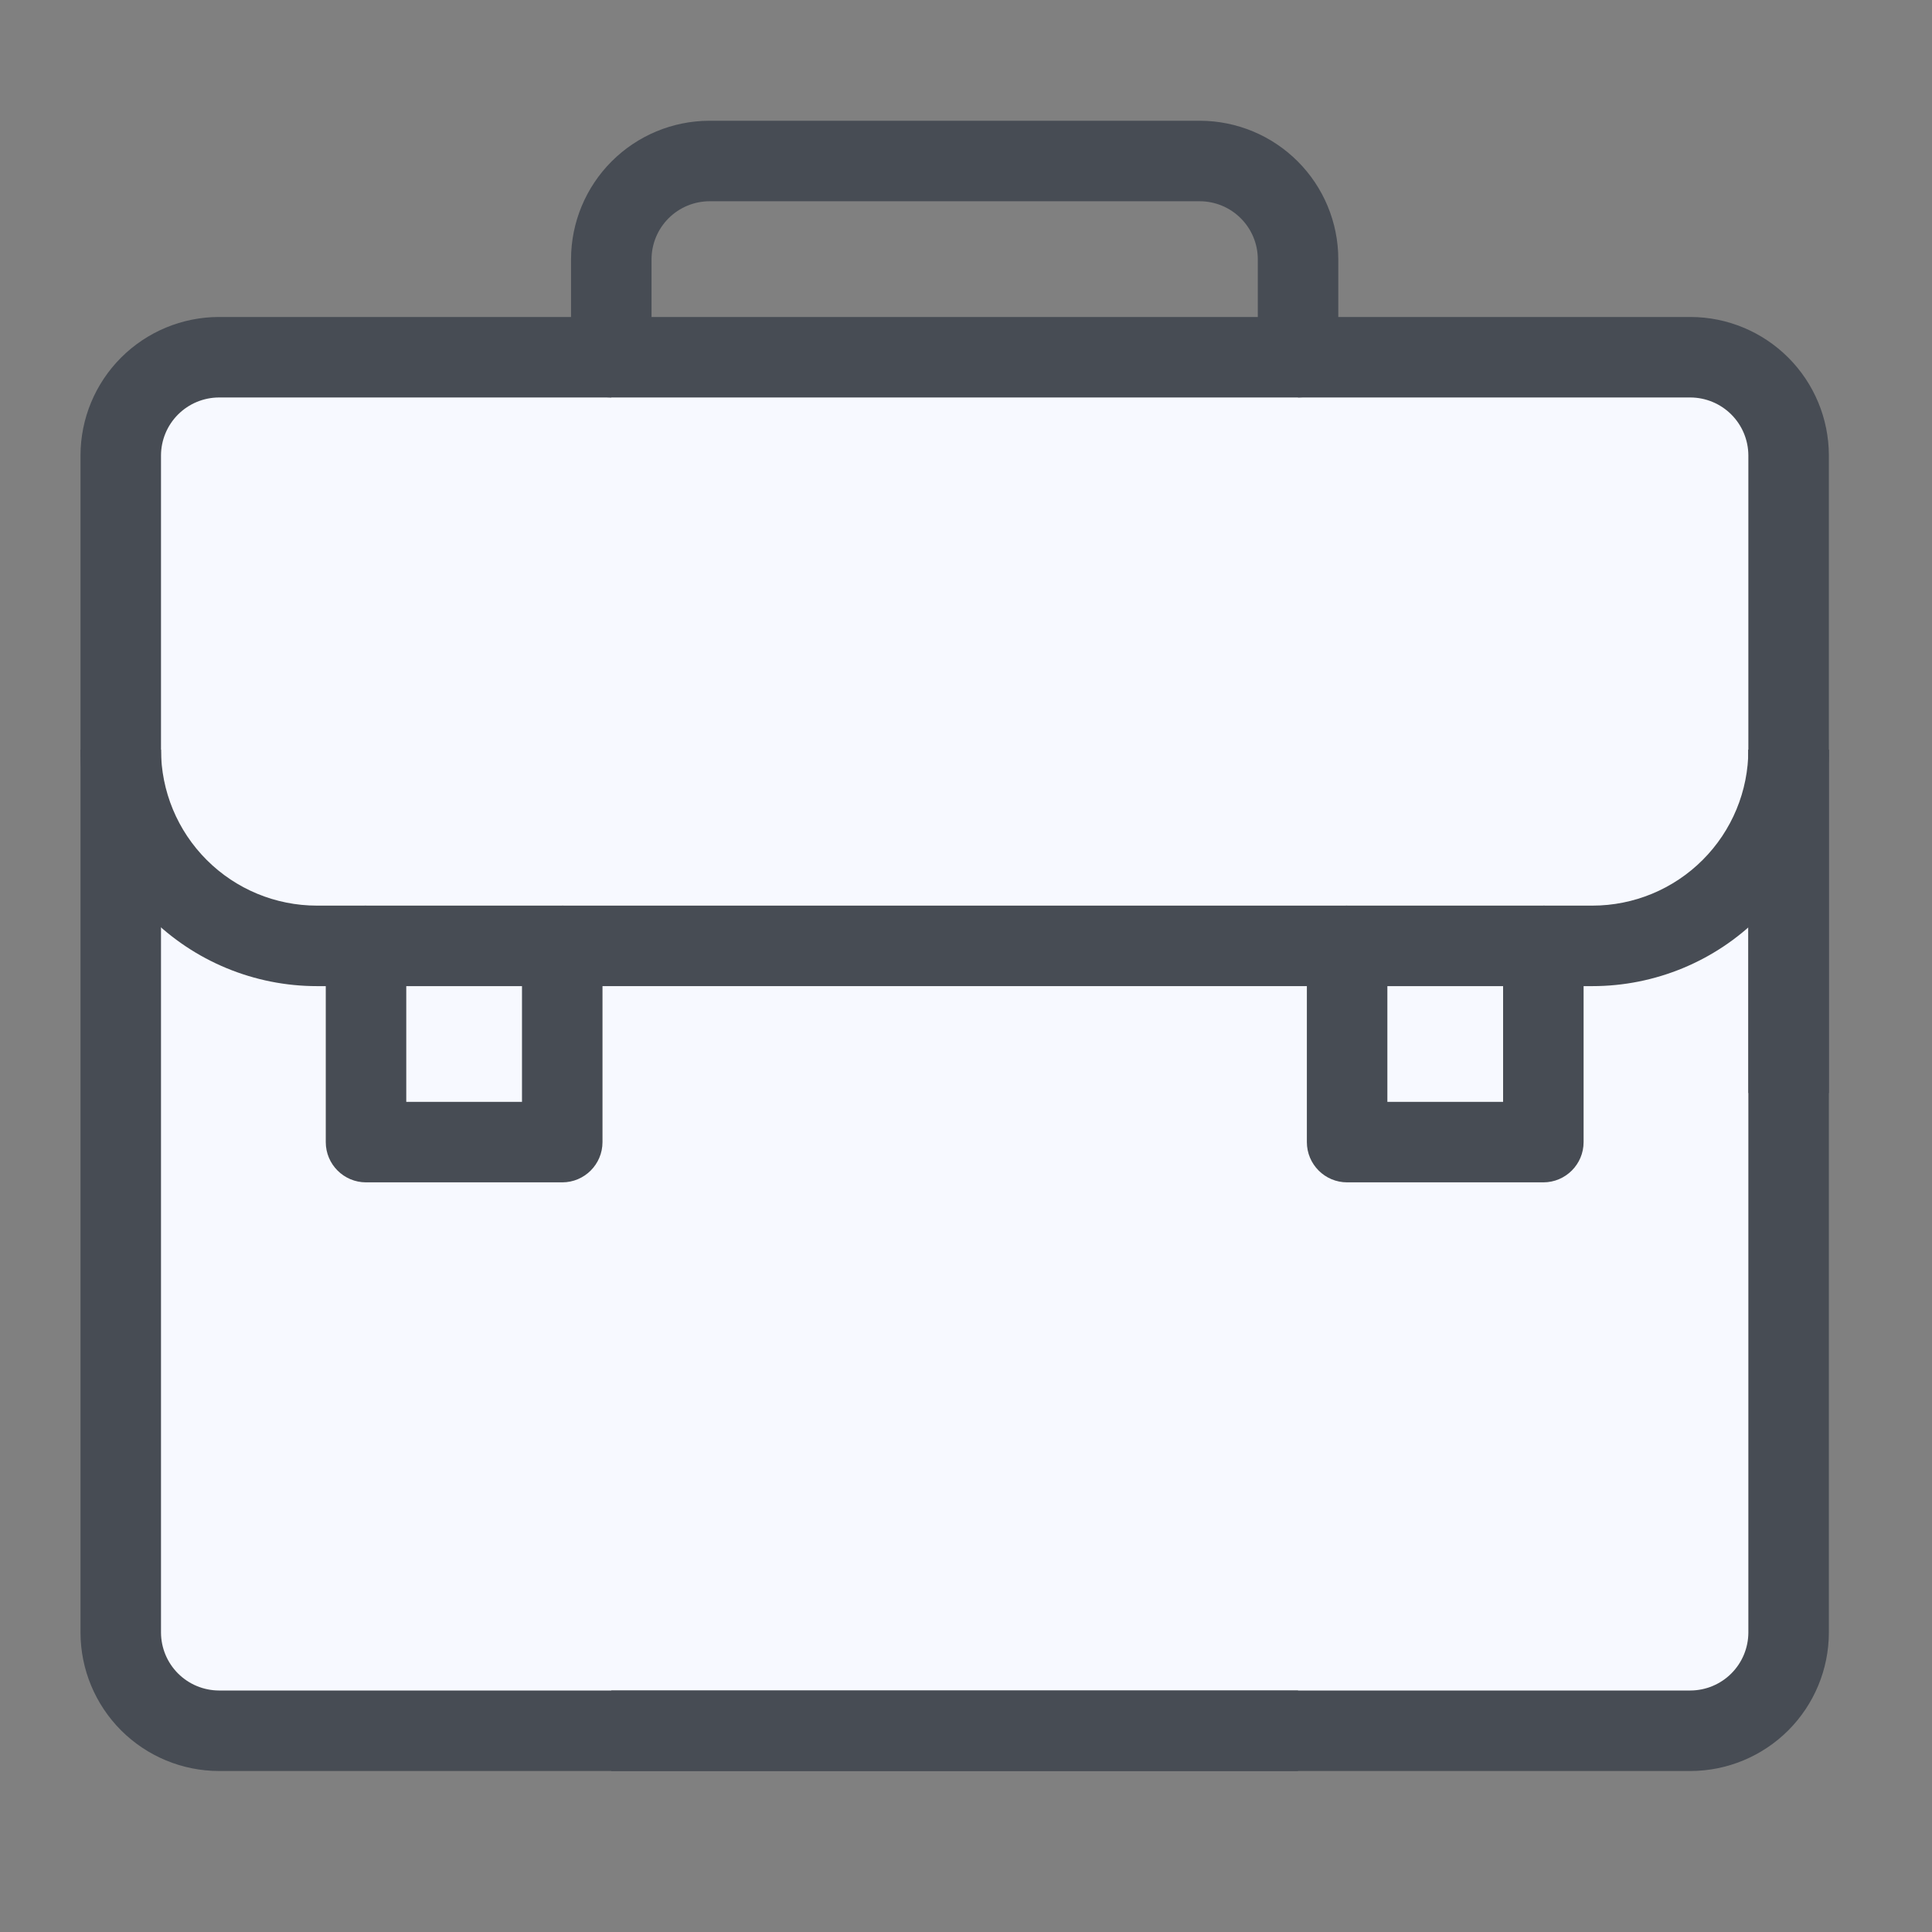 <svg width="60" height="60" viewBox="0 0 60 60" fill="none" xmlns="http://www.w3.org/2000/svg">
<rect x="0" y="0" width="60" height="60" fill="#808080" stroke="none"/>
<path d="M52.5 11.094H6.797C5.114 11.094 3.75 12.458 3.75 14.141V50.703C3.75 52.386 5.114 53.75 6.797 53.75H52.5C54.183 53.75 55.547 52.386 55.547 50.703V14.141C55.547 12.458 54.183 11.094 52.5 11.094Z" fill="#F7F9FF"/>
<path d="M55.547 14.141V23.281C55.547 24.897 54.905 26.447 53.762 27.59C52.619 28.733 51.069 29.375 49.453 29.375H9.844C8.228 29.375 6.678 28.733 5.535 27.59C4.392 26.447 3.75 24.897 3.75 23.281V14.141C3.752 13.333 4.074 12.56 4.645 11.989C5.216 11.418 5.99 11.096 6.797 11.094H52.5C53.307 11.096 54.081 11.418 54.652 11.989C55.223 12.56 55.544 13.333 55.547 14.141V14.141Z" fill="#F7F9FF"/>
<path d="M49.453 29.375H9.844C8.228 29.375 6.678 28.733 5.535 27.59C4.392 26.447 3.75 24.897 3.75 23.281V27.852C3.75 29.468 4.392 31.018 5.535 32.16C6.678 33.303 8.228 33.945 9.844 33.945H49.453C51.069 33.945 52.619 33.303 53.762 32.16C54.905 31.018 55.547 29.468 55.547 27.852V23.281C55.547 24.897 54.905 26.447 53.762 27.59C52.619 28.733 51.069 29.375 49.453 29.375V29.375Z" fill="#F7F9FF"/>
<path d="M47.93 29.375H41.836V35.469H47.93V29.375Z" fill="#F7F9FF"/>
<path d="M17.461 29.375H11.367V35.469H17.461V29.375Z" fill="#F7F9FF"/>
<path fill-rule="evenodd" clip-rule="evenodd" d="M40.312 9.844H52.504C53.641 9.847 54.731 10.301 55.536 11.105C56.34 11.909 56.794 12.999 56.797 14.137L56.797 14.141L56.797 23.281C56.797 25.229 56.023 27.097 54.646 28.474C53.269 29.851 51.401 30.625 49.453 30.625H47.93V28.125H49.453C50.738 28.125 51.97 27.615 52.878 26.706C53.787 25.798 54.297 24.566 54.297 23.281V14.143C54.295 13.666 54.105 13.21 53.768 12.873C53.431 12.536 52.974 12.346 52.498 12.344H40.312V9.844Z" fill="#474C54"/>
<path fill-rule="evenodd" clip-rule="evenodd" d="M41.836 30.625H17.461V28.125H41.836V30.625Z" fill="#474C54"/>
<path fill-rule="evenodd" clip-rule="evenodd" d="M6.797 9.844H18.984V12.344H6.799C6.322 12.346 5.866 12.536 5.529 12.873C5.192 13.21 5.002 13.666 5 14.143V23.281C5 24.566 5.51 25.798 6.419 26.706C7.327 27.615 8.559 28.125 9.844 28.125H11.367V30.625H9.844C7.896 30.625 6.028 29.851 4.651 28.474C3.274 27.097 2.5 25.229 2.5 23.281V14.137C2.503 12.999 2.957 11.909 3.761 11.105C4.566 10.301 5.656 9.847 6.793 9.844L6.797 9.844Z" fill="#474C54"/>
<path fill-rule="evenodd" clip-rule="evenodd" d="M10.117 29.375C10.117 28.685 10.677 28.125 11.367 28.125H17.461C18.151 28.125 18.711 28.685 18.711 29.375V35.469C18.711 36.159 18.151 36.719 17.461 36.719H11.367C10.677 36.719 10.117 36.159 10.117 35.469V29.375ZM12.617 30.625V34.219H16.211V30.625H12.617Z" fill="#474C54"/>
<path fill-rule="evenodd" clip-rule="evenodd" d="M40.586 29.375C40.586 28.685 41.146 28.125 41.836 28.125H47.93C48.62 28.125 49.18 28.685 49.18 29.375V35.469C49.18 36.159 48.62 36.719 47.93 36.719H41.836C41.146 36.719 40.586 36.159 40.586 35.469V29.375ZM43.086 30.625V34.219H46.68V30.625H43.086Z" fill="#474C54"/>
<path fill-rule="evenodd" clip-rule="evenodd" d="M22.031 3.75H37.269C38.407 3.753 39.497 4.207 40.301 5.011C41.106 5.816 41.559 6.906 41.562 8.043L41.562 8.047L41.562 11.094C41.562 11.784 41.003 12.344 40.312 12.344H18.984C18.294 12.344 17.734 11.784 17.734 11.094V8.043C17.738 6.906 18.191 5.816 18.996 5.011C19.8 4.207 20.89 3.753 22.027 3.75L22.031 3.75ZM22.033 6.25C21.557 6.252 21.1 6.442 20.763 6.779C20.426 7.116 20.236 7.572 20.234 8.049V9.844H39.062V8.049C39.061 7.573 38.871 7.116 38.533 6.779C38.197 6.442 37.74 6.252 37.264 6.25H22.033Z" fill="#474C54"/>
<path fill-rule="evenodd" clip-rule="evenodd" d="M2.5 50.703V23.281H5V50.701C5.002 51.178 5.192 51.634 5.529 51.971C5.866 52.308 6.323 52.498 6.799 52.5H40.312V55H6.797L6.793 55C5.656 54.997 4.566 54.543 3.761 53.739C2.957 52.934 2.503 51.844 2.5 50.707L2.5 50.703Z" fill="#474C54"/>
<path fill-rule="evenodd" clip-rule="evenodd" d="M56.797 50.703V23.281H54.297V50.701C54.295 51.178 54.105 51.634 53.768 51.971C53.431 52.308 52.974 52.498 52.498 52.5H18.984V55H52.5L52.504 55C53.641 54.997 54.731 54.543 55.536 53.739C56.34 52.934 56.794 51.844 56.797 50.707L56.797 50.703Z" fill="#474C54"/>
<path fill-rule="evenodd" clip-rule="evenodd" d="M54.297 33.945V23.281H56.797V33.945H54.297Z" fill="#474C54"/>
</svg>
